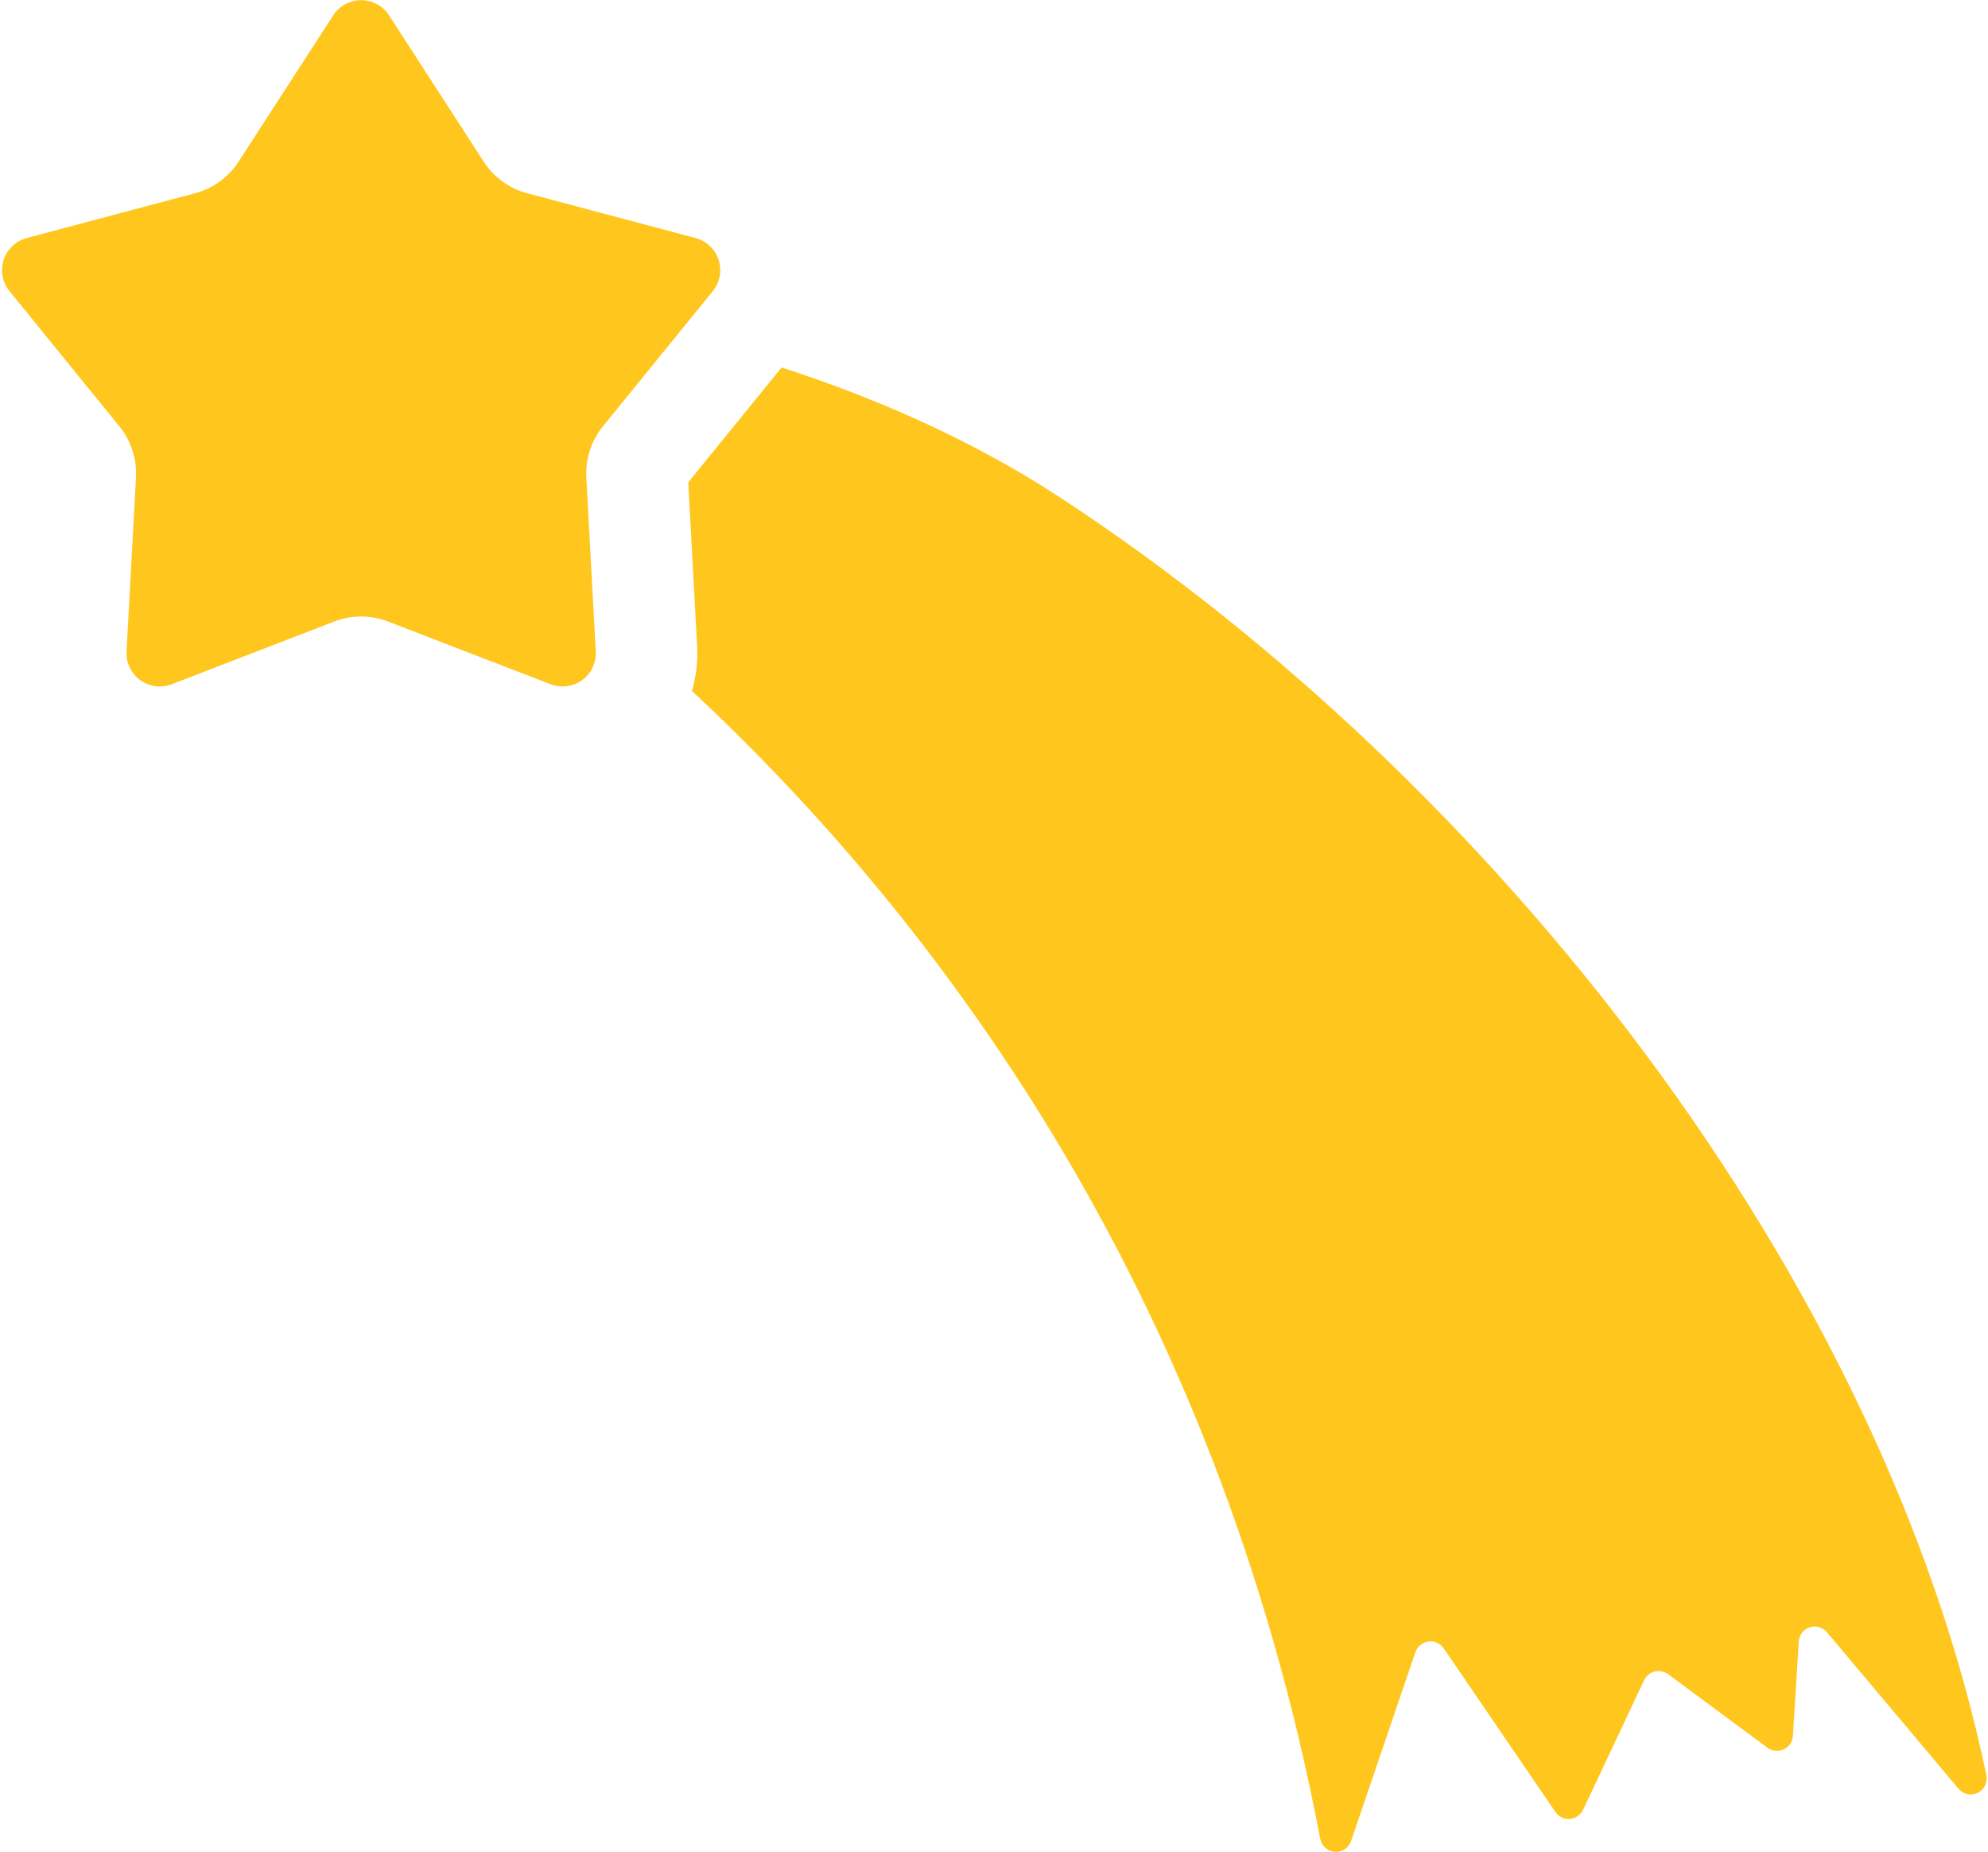<?xml version="1.0" encoding="UTF-8" standalone="no"?><svg xmlns="http://www.w3.org/2000/svg" xmlns:xlink="http://www.w3.org/1999/xlink" fill="#ffc71e" height="273.7" preserveAspectRatio="xMidYMid meet" version="1" viewBox="-0.3 9.8 293.8 273.7" width="293.8" zoomAndPan="magnify"><g id="change1_1"><path d="m293.26 272.15c-15.361-73.72-72.838-146.87-136.86-188.81-13.146-8.613-27.486-14.791-41.187-19.236l-13.8 16.978 1.311 24.187c0.123 2.282-0.151 4.521-0.767 6.644 35.258 32.856 77.282 87.557 92.855 169.65 0.199 1.055 1.084 1.842 2.154 1.918s2.057-0.578 2.403-1.594l9.507-27.906c0.288-0.848 1.03-1.459 1.917-1.579 0.887-0.121 1.766 0.269 2.27 1.009l16.508 24.186c0.477 0.699 1.294 1.09 2.139 1.022 0.845-0.067 1.589-0.582 1.95-1.349l9.014-19.155c0.301-0.64 0.874-1.111 1.56-1.284 0.687-0.173 1.414-0.029 1.982 0.392l14.69 10.872c0.696 0.515 1.618 0.607 2.403 0.242 0.784-0.365 1.307-1.131 1.36-1.995l0.864-13.939c0.061-0.964 0.701-1.795 1.618-2.098 0.918-0.302 1.927-0.016 2.548 0.724l19.438 23.125c0.696 0.829 1.868 1.075 2.842 0.602s1.501-1.547 1.28-2.606z" fill="inherit"/></g><g id="change1_2"><path d="m88.803 72.807l16.24-19.979c1.053-1.295 1.377-3.034 0.861-4.62-0.516-1.587-1.8-2.804-3.412-3.232l-24.886-6.62c-2.646-0.704-4.936-2.367-6.422-4.666l-13.984-21.622c-0.905-1.4-2.46-2.246-4.128-2.246s-3.223 0.846-4.128 2.246l-13.985 21.621c-1.487 2.299-3.776 3.962-6.422 4.666l-24.885 6.62c-1.611 0.429-2.896 1.646-3.411 3.232-0.516 1.586-0.191 3.325 0.86 4.62l16.238 19.981c1.728 2.124 2.602 4.814 2.453 7.549l-1.392 25.715c-0.09 1.666 0.67 3.264 2.02 4.244 0.853 0.619 1.866 0.939 2.891 0.939 0.597 0 1.196-0.109 1.769-0.33l24.023-9.271c1.277-0.492 2.623-0.739 3.969-0.739s2.691 0.247 3.969 0.739l24.023 9.271c0.573 0.221 1.173 0.33 1.769 0.33 1.024 0 2.038-0.32 2.891-0.939 1.35-0.98 2.109-2.578 2.02-4.244l-1.394-25.715c-0.148-2.734 0.727-5.425 2.453-7.55z" fill="inherit"/></g></svg>